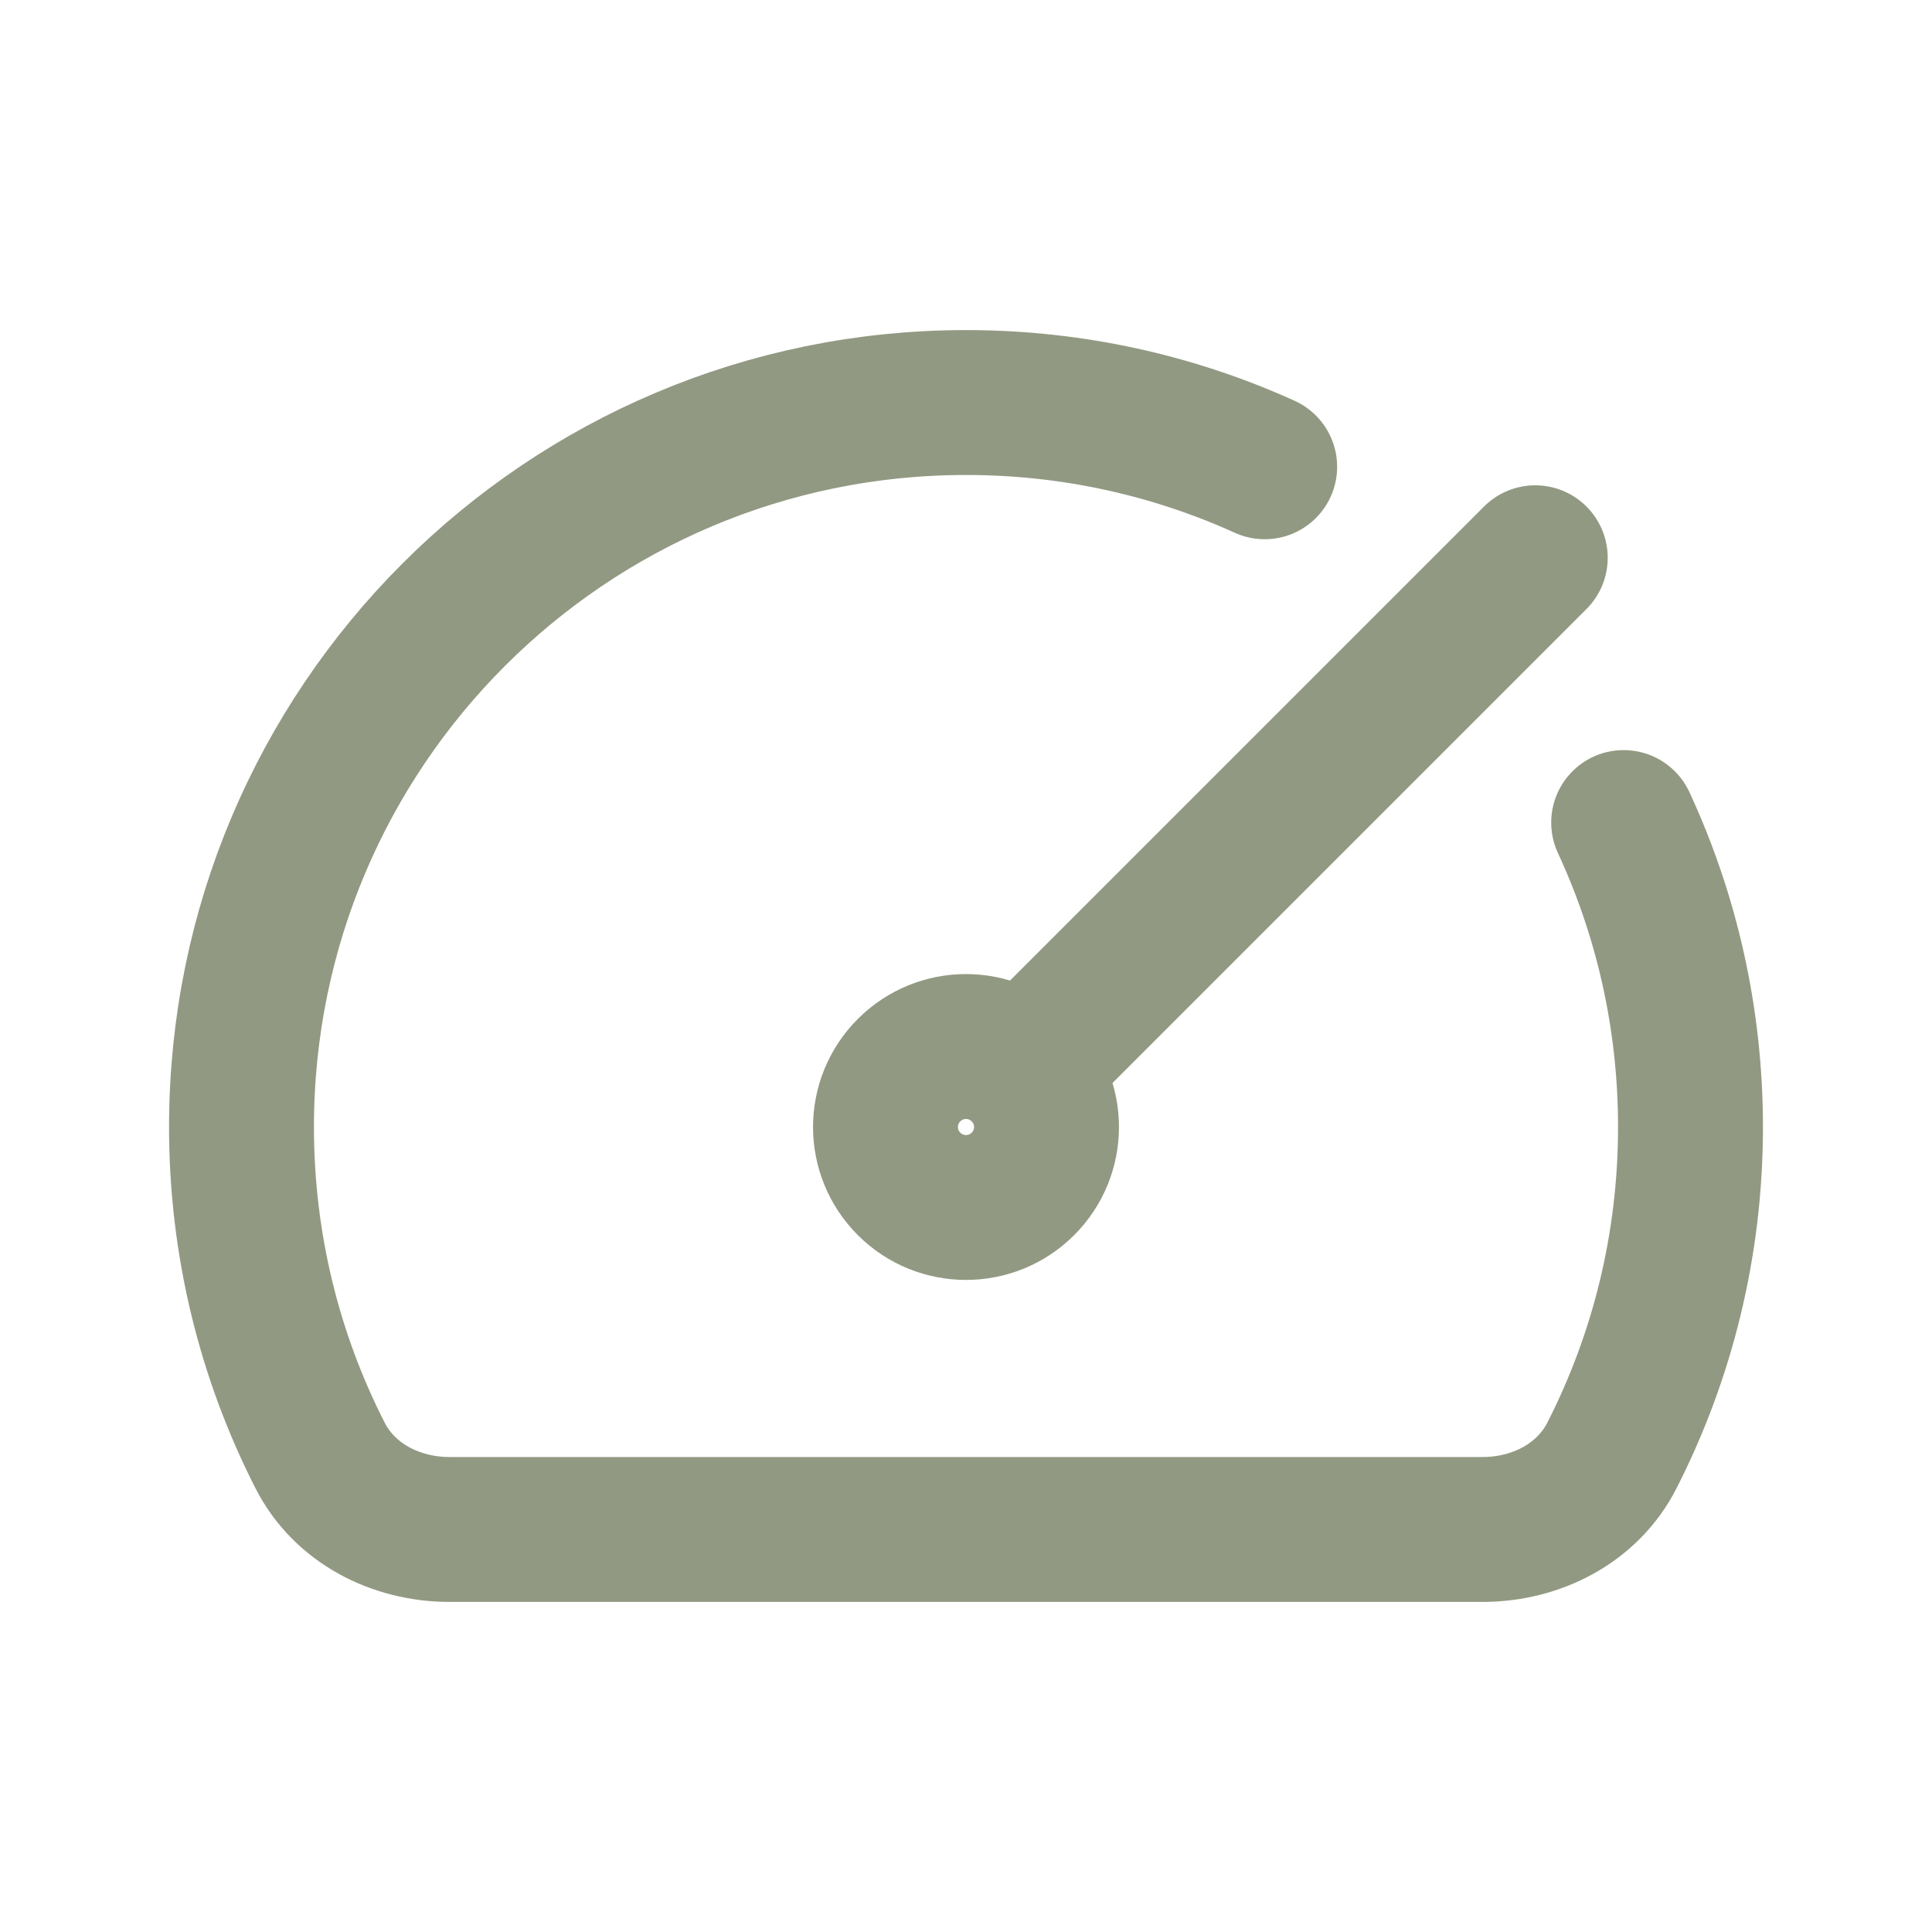 <svg xmlns="http://www.w3.org/2000/svg" width="20" height="20" viewBox="0 0 20 20" fill="none"><path d="M16.808 8.515C17.252 9.473 17.5 10.541 17.5 11.667C17.5 12.89 17.207 14.046 16.687 15.066C16.435 15.562 15.903 15.833 15.347 15.833H4.653C4.097 15.833 3.565 15.562 3.313 15.066C2.793 14.046 2.5 12.89 2.5 11.667C2.5 7.524 5.858 4.167 10 4.167C11.103 4.167 12.15 4.405 13.092 4.832M10.589 11.078C10.264 10.752 9.736 10.752 9.411 11.078C9.085 11.403 9.085 11.931 9.411 12.256C9.736 12.581 10.264 12.581 10.589 12.256C10.915 11.931 10.915 11.403 10.589 11.078ZM10.589 11.078L15.893 5.774" stroke="#929982" stroke-width="1.5" stroke-linecap="round" stroke-linejoin="round"></path></svg>